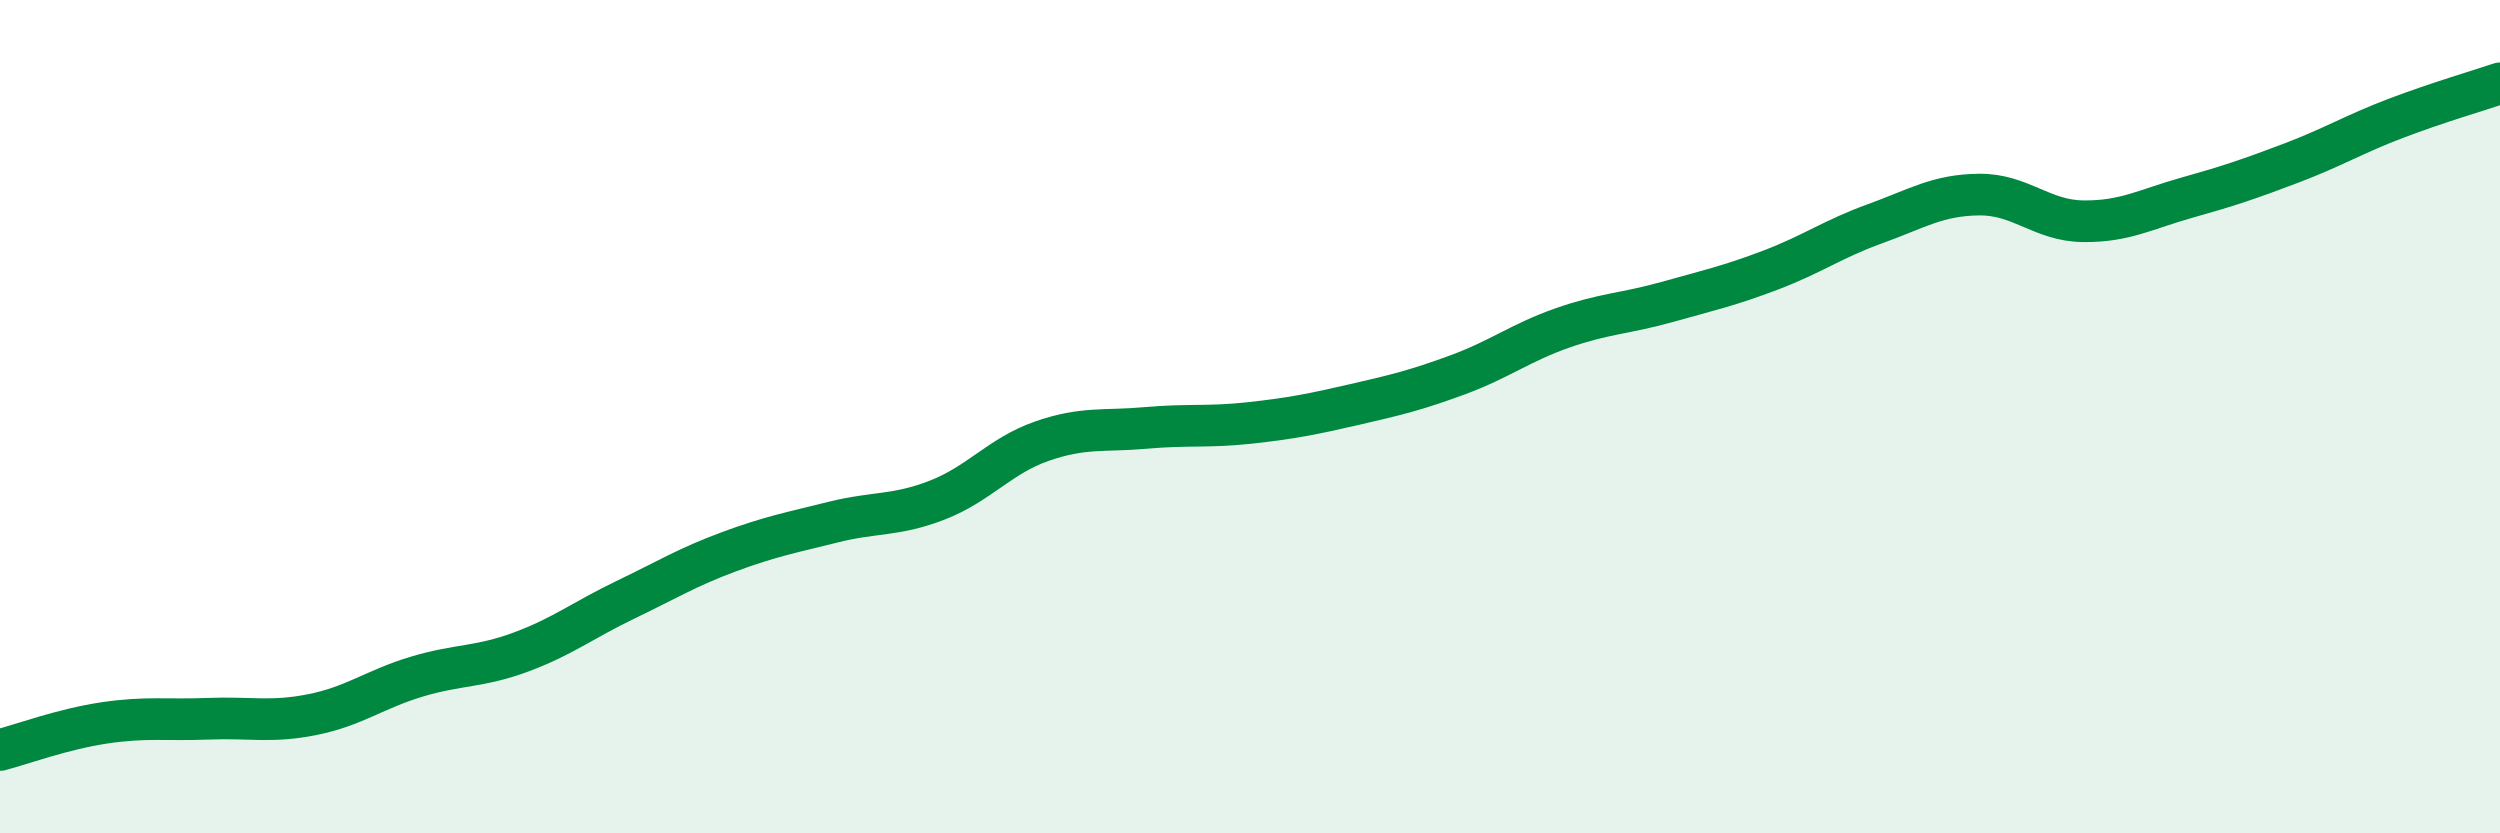 
    <svg width="60" height="20" viewBox="0 0 60 20" xmlns="http://www.w3.org/2000/svg">
      <path
        d="M 0,18 C 0.5,17.87 1.5,17.5 2.5,17.35 C 3.5,17.2 4,17.29 5,17.25 C 6,17.21 6.5,17.35 7.5,17.15 C 8.5,16.95 9,16.54 10,16.24 C 11,15.94 11.5,16.02 12.5,15.65 C 13.5,15.28 14,14.88 15,14.4 C 16,13.92 16.5,13.61 17.5,13.24 C 18.5,12.87 19,12.78 20,12.53 C 21,12.28 21.5,12.39 22.5,12 C 23.5,11.61 24,10.94 25,10.59 C 26,10.24 26.5,10.36 27.5,10.27 C 28.5,10.18 29,10.26 30,10.15 C 31,10.04 31.5,9.94 32.5,9.71 C 33.5,9.48 34,9.36 35,8.99 C 36,8.62 36.5,8.22 37.5,7.87 C 38.5,7.52 39,7.53 40,7.25 C 41,6.97 41.5,6.86 42.5,6.48 C 43.5,6.1 44,5.73 45,5.37 C 46,5.01 46.5,4.68 47.5,4.67 C 48.5,4.66 49,5.3 50,5.31 C 51,5.32 51.5,5.02 52.5,4.74 C 53.5,4.46 54,4.29 55,3.91 C 56,3.53 56.5,3.22 57.5,2.84 C 58.5,2.46 59.5,2.17 60,2L60 20L0 20Z"
        fill="#008740"
        opacity="0.1"
        stroke-linecap="round"
        stroke-linejoin="round"
      />
      <path
        d="M 0,18 C 0.5,17.87 1.5,17.5 2.5,17.35 C 3.5,17.2 4,17.29 5,17.25 C 6,17.21 6.5,17.35 7.5,17.15 C 8.5,16.95 9,16.54 10,16.24 C 11,15.94 11.5,16.02 12.5,15.65 C 13.5,15.28 14,14.88 15,14.4 C 16,13.92 16.5,13.61 17.5,13.24 C 18.5,12.87 19,12.78 20,12.53 C 21,12.28 21.5,12.39 22.5,12 C 23.5,11.61 24,10.94 25,10.59 C 26,10.24 26.5,10.36 27.5,10.27 C 28.5,10.18 29,10.26 30,10.15 C 31,10.04 31.5,9.94 32.5,9.71 C 33.5,9.48 34,9.36 35,8.99 C 36,8.62 36.5,8.22 37.5,7.87 C 38.5,7.52 39,7.53 40,7.25 C 41,6.97 41.5,6.86 42.5,6.48 C 43.5,6.1 44,5.73 45,5.37 C 46,5.01 46.5,4.68 47.5,4.67 C 48.5,4.66 49,5.3 50,5.31 C 51,5.32 51.5,5.02 52.5,4.74 C 53.5,4.46 54,4.29 55,3.91 C 56,3.53 56.5,3.22 57.5,2.84 C 58.5,2.46 59.5,2.17 60,2"
        stroke="#008740"
        stroke-width="1"
        fill="none"
        stroke-linecap="round"
        stroke-linejoin="round"
      />
    </svg>
  